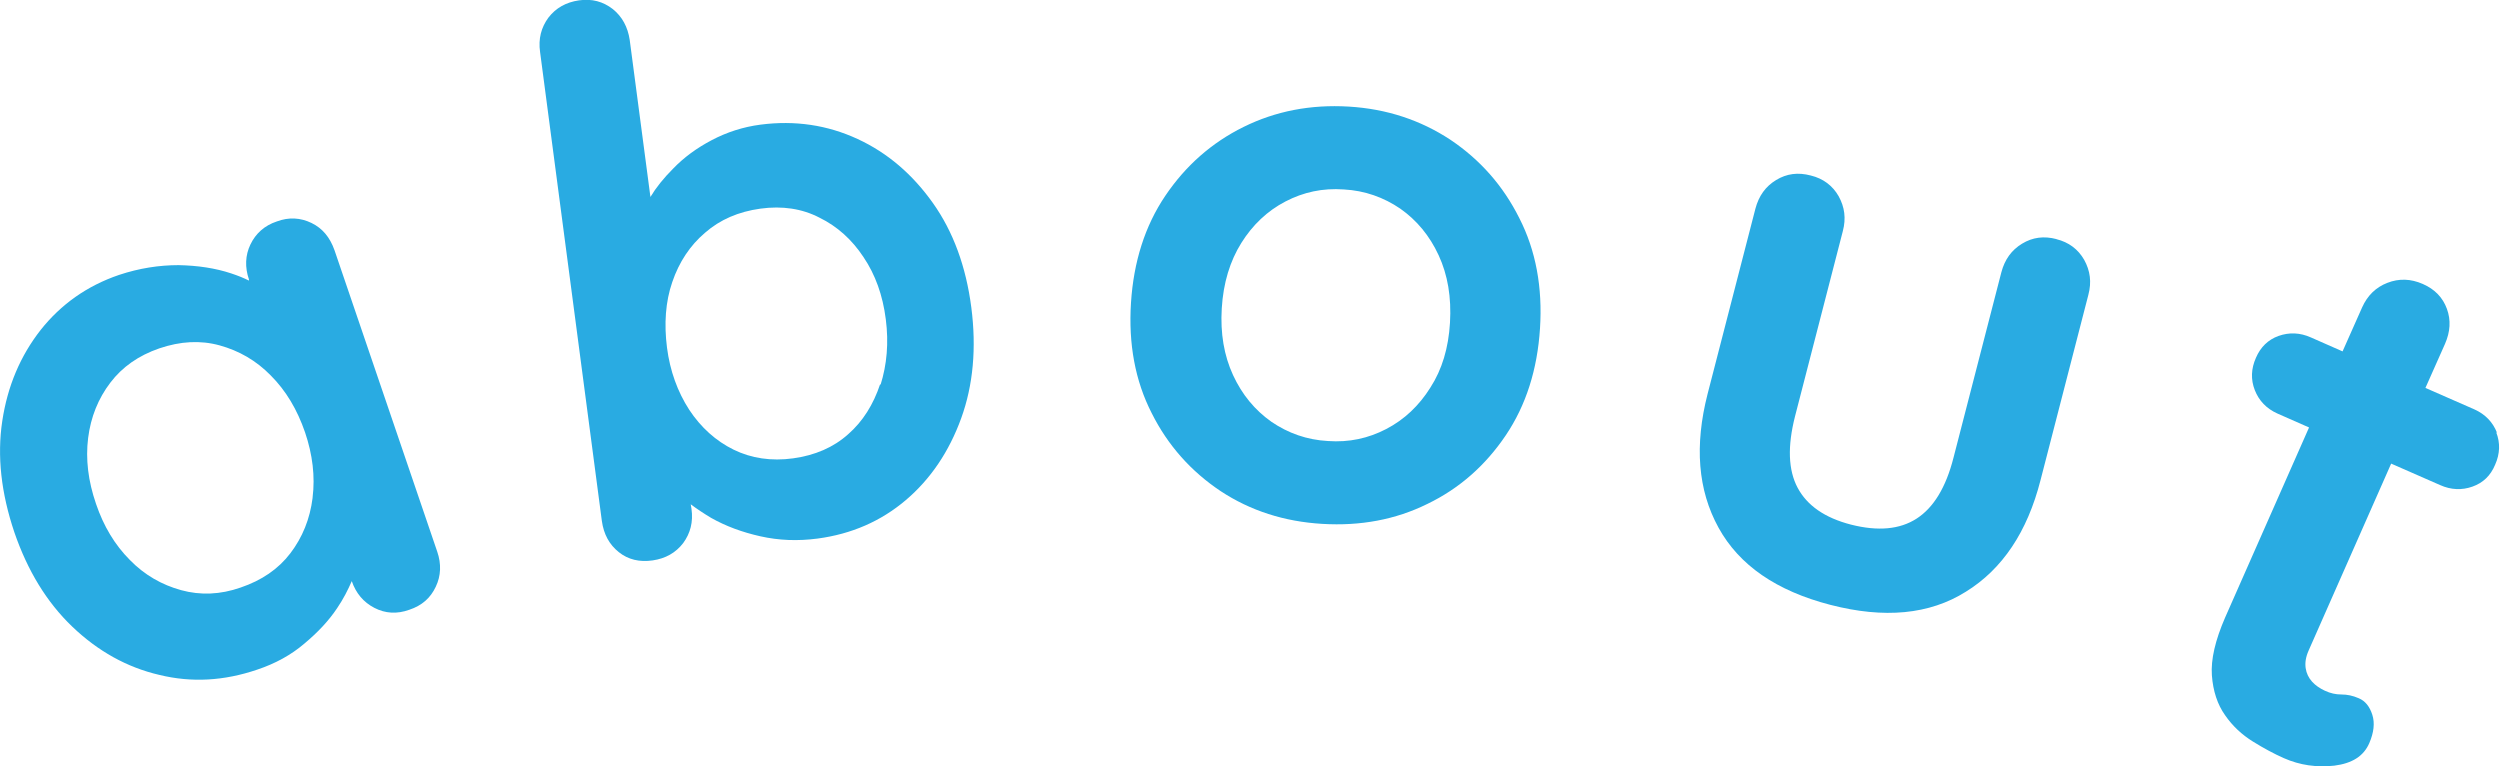 <?xml version="1.0" encoding="UTF-8"?>
<svg id="_レイヤー_2" data-name="レイヤー 2" xmlns="http://www.w3.org/2000/svg" viewBox="0 0 66.38 20.35">
  <defs>
    <style>
      .cls-1 {
        fill: #29abe2;
        stroke-width: 0px;
      }
    </style>
  </defs>
  <g id="_レイヤー_1-2" data-name="レイヤー 1">
    <g>
      <path class="cls-1" d="m8.88,6.64c-.12-.34-.32-.58-.61-.72-.29-.14-.6-.16-.92-.04-.33.11-.56.32-.7.61-.14.29-.15.61-.04.93v.03c-.14-.07-.29-.13-.47-.19-.42-.14-.89-.21-1.4-.22-.51,0-1.04.08-1.58.26-.85.29-1.54.78-2.08,1.46-.54.69-.88,1.49-1.02,2.42-.14.93-.03,1.91.32,2.95.35,1.02.86,1.86,1.54,2.51.68.65,1.45,1.08,2.31,1.28.86.21,1.72.16,2.6-.14.48-.16.9-.39,1.25-.69.36-.3.65-.61.87-.94.17-.25.29-.49.39-.72.11.32.31.56.6.71.29.15.6.17.93.05.33-.11.56-.31.7-.61.14-.29.15-.61.04-.93l-2.73-8.01Zm-.58,6.58c-.07.56-.27,1.05-.59,1.47-.32.42-.76.72-1.32.91-.54.19-1.07.21-1.58.07-.51-.14-.97-.4-1.36-.8-.4-.4-.7-.9-.9-1.49-.21-.61-.28-1.19-.21-1.75.07-.56.27-1.05.59-1.47.32-.42.75-.72,1.3-.91.56-.19,1.09-.22,1.6-.08.51.14.97.4,1.36.8.4.4.7.9.91,1.51.2.59.27,1.17.2,1.73Z"/>
      <path class="cls-1" d="m24.77,5.39c-.54-.76-1.2-1.33-2-1.7-.8-.37-1.66-.5-2.58-.38-.46.06-.89.2-1.29.41-.4.21-.74.46-1.02.75-.26.26-.46.51-.61.76l-.55-4.17c-.05-.34-.2-.62-.45-.82-.26-.2-.55-.28-.9-.23-.34.05-.61.2-.81.46-.19.26-.27.56-.22.91l1.64,12.45c.05.36.2.63.45.83.25.2.55.27.9.22.34-.05.61-.2.81-.46.19-.26.27-.56.22-.91l-.02-.12c.16.12.34.24.54.36.39.22.82.38,1.31.49.49.11.99.13,1.52.06.9-.12,1.68-.46,2.34-1.02.66-.56,1.15-1.29,1.47-2.17.32-.88.41-1.87.27-2.95-.14-1.08-.48-2.01-1.02-2.77Zm-1.4,4.81c-.18.54-.46.99-.85,1.33-.39.35-.88.56-1.46.64-.58.08-1.11,0-1.58-.23-.47-.23-.87-.59-1.18-1.06-.31-.48-.51-1.03-.59-1.65-.08-.63-.04-1.22.14-1.74.18-.53.47-.97.87-1.31.4-.35.89-.56,1.47-.64.58-.08,1.11,0,1.57.24.47.23.86.58,1.17,1.05.31.46.51,1.01.59,1.65.08.62.03,1.2-.14,1.74Z"/>
      <path class="cls-1" d="m38.51,3.71c-.79-.52-1.69-.82-2.7-.88-1.01-.06-1.94.12-2.79.54-.85.42-1.54,1.03-2.08,1.83-.54.8-.84,1.75-.91,2.84-.07,1.09.11,2.07.55,2.93.43.86,1.05,1.55,1.83,2.07.79.52,1.69.81,2.7.87,1.01.06,1.94-.11,2.79-.53.85-.41,1.54-1.02,2.08-1.82.54-.8.84-1.75.91-2.84.07-1.09-.11-2.07-.55-2.93-.43-.86-1.04-1.55-1.83-2.08Zm-.53,6.58c-.3.48-.69.85-1.17,1.1-.48.25-.99.36-1.55.32-.56-.03-1.06-.21-1.5-.51-.44-.31-.78-.72-1.02-1.24-.24-.52-.34-1.11-.3-1.77.04-.68.22-1.26.52-1.74.3-.48.69-.85,1.17-1.1.48-.25.99-.36,1.55-.32.56.03,1.06.21,1.5.51.44.31.78.72,1.02,1.24.24.52.34,1.11.3,1.79-.04.67-.21,1.24-.52,1.72Z"/>
      <path class="cls-1" d="m54.61,6.35c-.34-.09-.64-.05-.92.12-.28.17-.46.42-.55.76l-1.27,4.92c-.2.79-.53,1.33-.98,1.62-.45.29-1.03.34-1.74.16-.7-.18-1.17-.51-1.42-.98-.25-.47-.27-1.1-.07-1.89l1.27-4.92c.09-.34.05-.64-.11-.93-.16-.28-.41-.47-.74-.55-.34-.09-.64-.05-.92.12-.28.17-.46.42-.55.76l-1.27,4.92c-.35,1.37-.26,2.55.29,3.55.55,1,1.54,1.68,2.97,2.05,1.43.37,2.63.26,3.6-.35.97-.6,1.63-1.59,1.98-2.96l1.27-4.92c.09-.34.05-.64-.11-.93-.16-.28-.41-.47-.74-.55Z"/>
      <path class="cls-1" d="m66.3,11.49c-.11-.28-.31-.49-.6-.62l-1.3-.57.52-1.17c.14-.32.16-.63.05-.93-.11-.3-.32-.52-.64-.66-.32-.14-.63-.15-.94-.03-.31.12-.53.34-.67.65l-.52,1.17-.84-.37c-.29-.13-.58-.14-.86-.04-.28.1-.48.3-.6.58-.13.29-.14.58-.03.86.11.28.31.49.6.62l.84.37-2.23,5.05c-.26.6-.38,1.11-.35,1.53.03.42.15.78.35,1.06.2.29.45.52.74.7.29.18.57.33.82.44.43.19.87.25,1.34.2.47-.06.78-.25.93-.6.12-.28.15-.53.08-.75-.07-.22-.19-.37-.36-.44-.16-.07-.31-.1-.46-.1-.15,0-.29-.03-.44-.1-.13-.06-.25-.14-.34-.24-.09-.1-.15-.22-.17-.36-.02-.14,0-.29.08-.47l2.19-4.96,1.3.57c.29.13.58.14.86.04.28-.1.48-.29.6-.58.13-.29.14-.58.03-.86Z"/>
    </g>
  </g>
</svg>